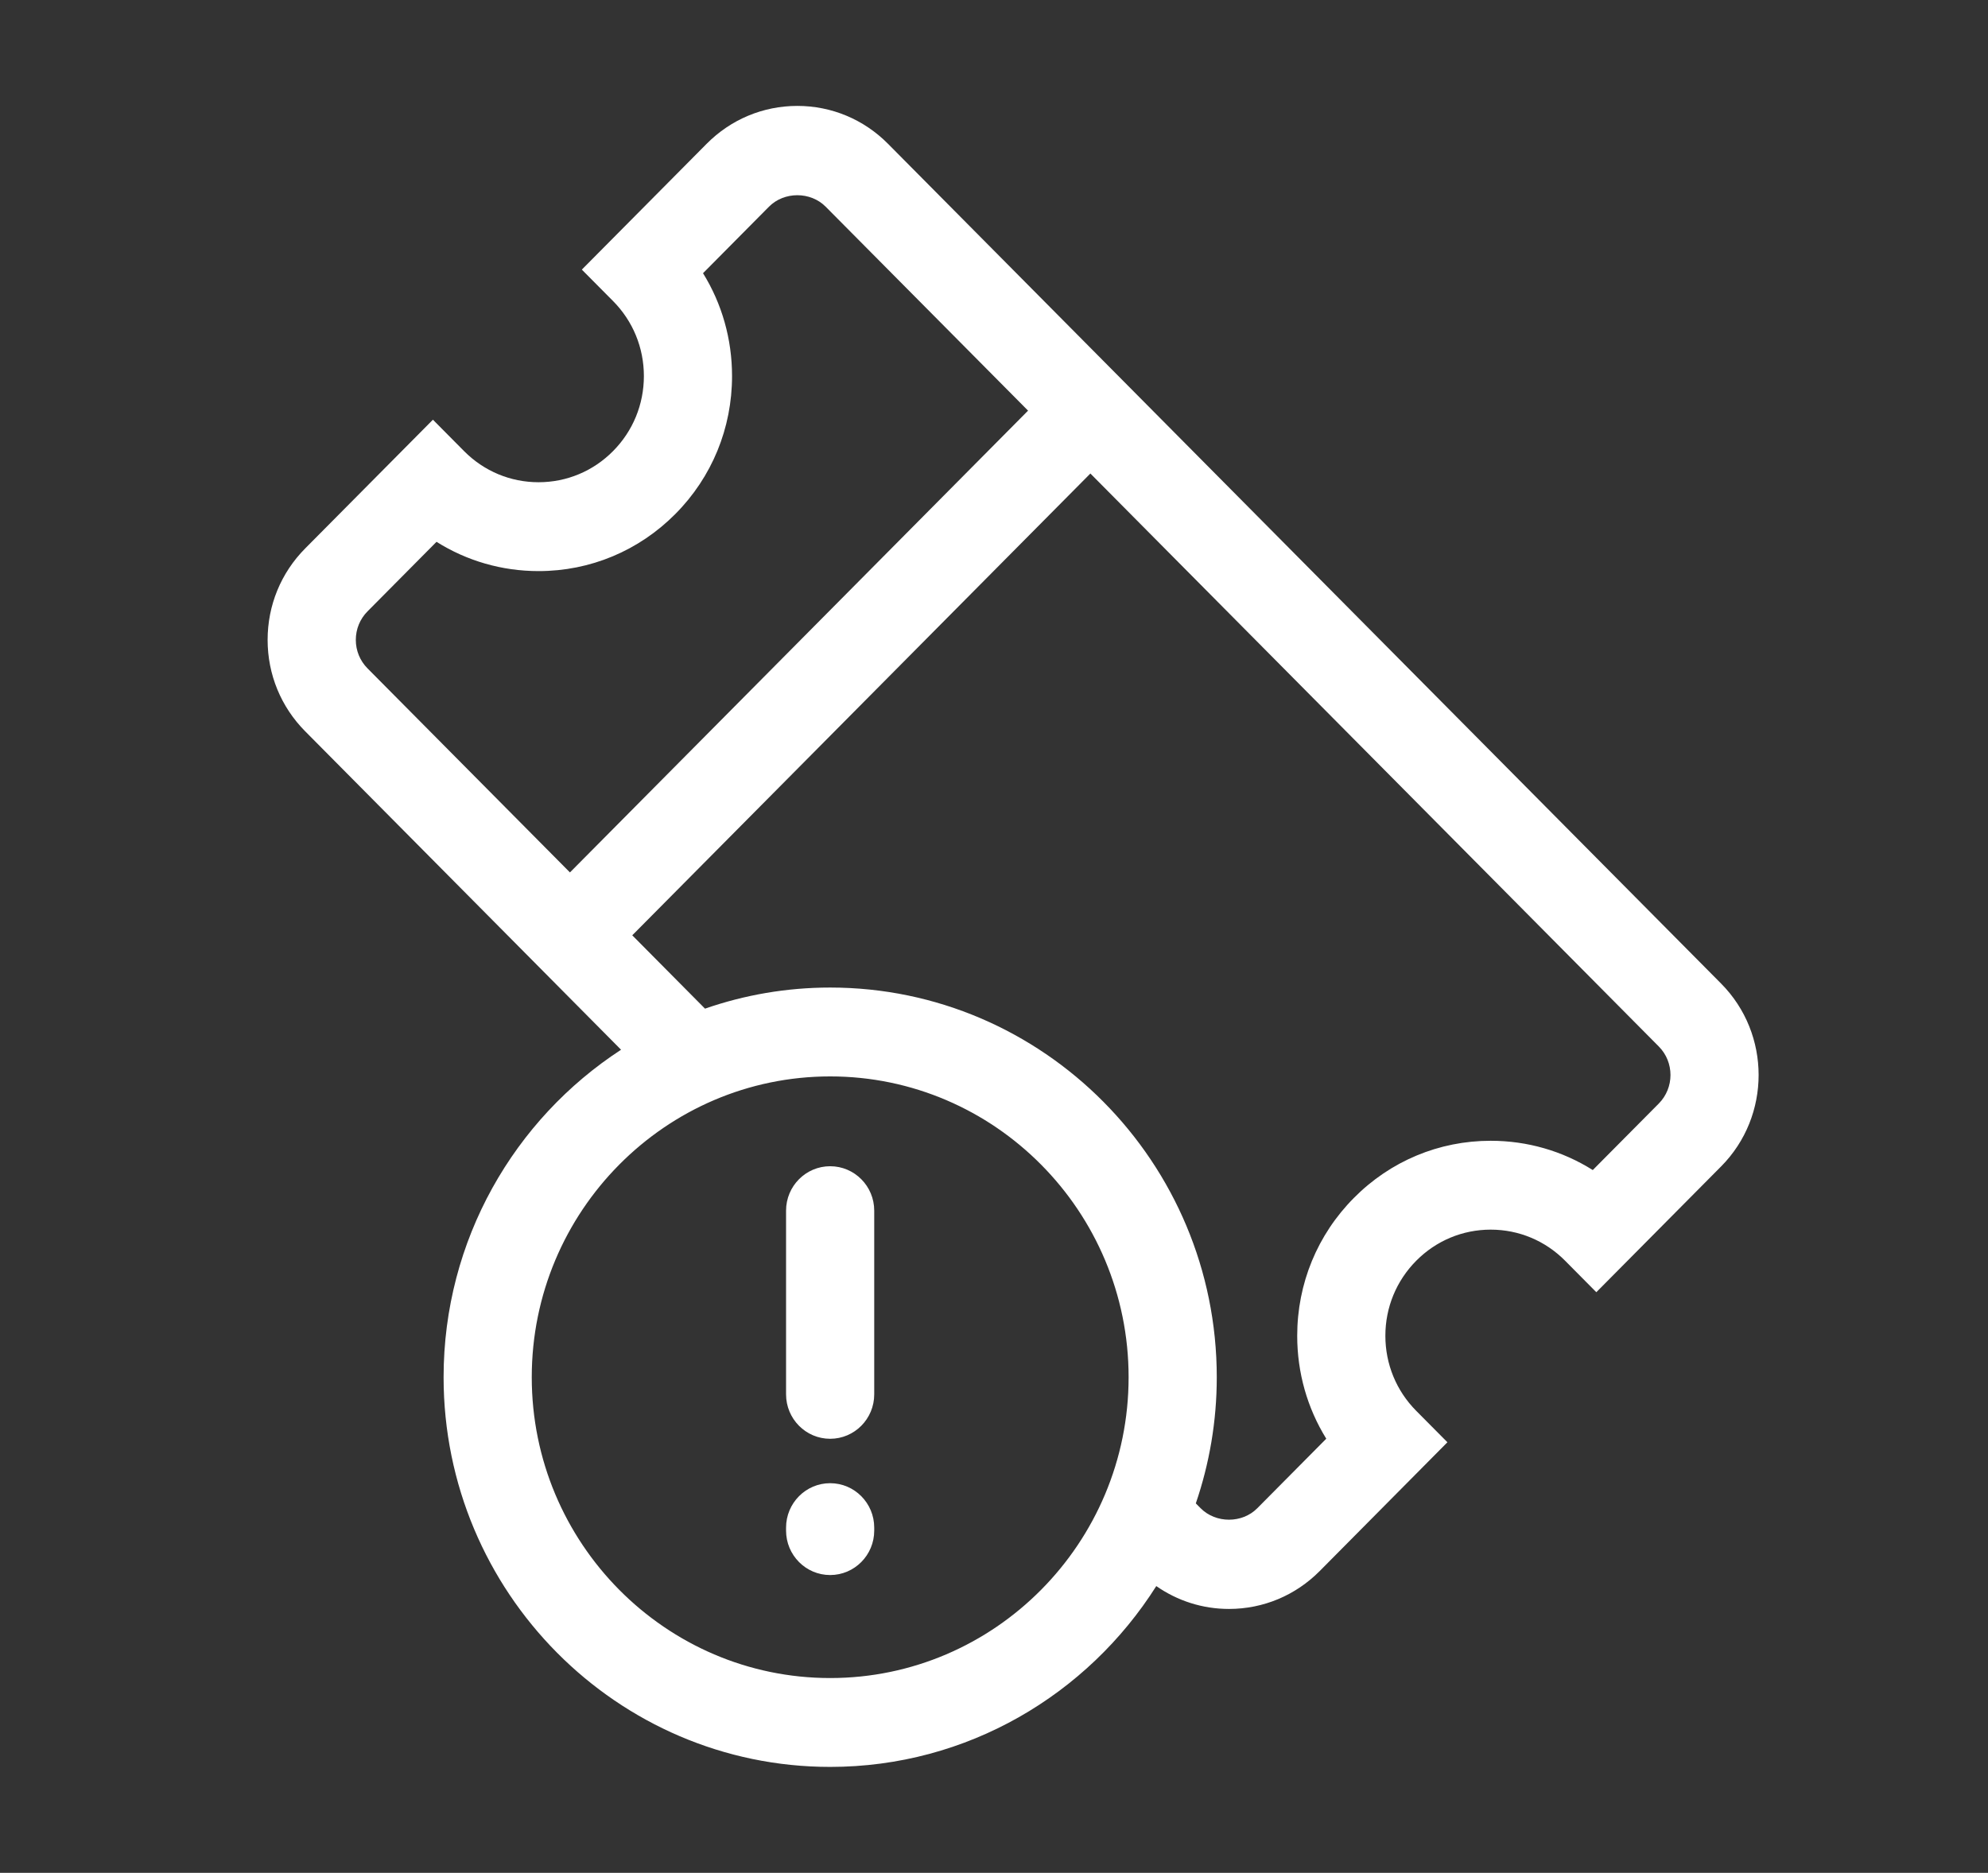 <svg width="52" height="49" viewBox="0 0 52 49" fill="none" xmlns="http://www.w3.org/2000/svg">
<rect x="0" y="0" width="52" height="49" fill="#333333" stroke="none"/>
<g clip-path="url(#clip0_11775_29950)">
<path d="M45.019 25.734L23.228 3.763C22.595 3.124 21.752 2.771 20.856 2.771C19.959 2.771 19.117 3.124 18.483 3.763L15.219 7.054L16.035 7.876C16.555 8.4 16.842 9.098 16.842 9.839C16.842 10.581 16.555 11.279 16.035 11.803C15.515 12.328 14.823 12.617 14.087 12.617C13.351 12.617 12.66 12.328 12.139 11.803L11.324 10.981L7.983 14.349C7.349 14.989 7 15.838 7 16.742C7 17.645 7.349 18.495 7.983 19.134L16.245 27.465C13.456 29.281 11.603 32.442 11.603 36.033C11.603 41.655 16.139 46.229 21.715 46.229C25.297 46.229 28.448 44.339 30.245 41.498C30.8 41.885 31.456 42.096 32.146 42.096C33.043 42.096 33.885 41.743 34.519 41.105L37.86 37.735L37.044 36.913C36.524 36.389 36.237 35.691 36.237 34.949C36.237 34.207 36.524 33.511 37.044 32.986C37.565 32.461 38.256 32.172 38.992 32.172C39.728 32.172 40.419 32.461 40.939 32.986L41.755 33.809L45.02 30.517C46.327 29.199 46.327 27.053 45.019 25.734ZM14.908 22.826L9.614 17.488C9.416 17.289 9.307 17.023 9.307 16.742C9.307 16.46 9.416 16.194 9.614 15.995L11.418 14.176C12.211 14.675 13.129 14.942 14.088 14.942C15.44 14.942 16.71 14.41 17.666 13.447C18.622 12.484 19.148 11.203 19.148 9.839C19.148 8.873 18.884 7.948 18.389 7.148L20.114 5.408C20.51 5.008 21.2 5.007 21.597 5.408L26.891 10.744L14.908 22.826ZM21.715 43.904C17.411 43.904 13.909 40.373 13.909 36.033C13.909 31.694 17.411 28.163 21.715 28.163C26.019 28.163 29.521 31.694 29.521 36.033C29.521 40.373 26.019 43.904 21.715 43.904ZM43.389 28.873L41.662 30.613C40.869 30.114 39.951 29.847 38.992 29.847C37.64 29.847 36.369 30.378 35.414 31.342C34.458 32.305 33.931 33.586 33.931 34.95C33.931 35.916 34.196 36.842 34.691 37.642L32.887 39.461C32.492 39.861 31.801 39.861 31.405 39.461L31.279 39.334C31.633 38.298 31.827 37.189 31.827 36.033C31.827 30.411 27.291 25.838 21.715 25.838C20.569 25.838 19.468 26.033 18.441 26.39L16.538 24.471L28.521 12.389L43.388 27.379C43.797 27.79 43.797 28.461 43.389 28.873ZM21.714 30.513C21.078 30.513 20.561 31.033 20.561 31.675V36.481C20.561 37.123 21.078 37.644 21.714 37.644C22.351 37.644 22.867 37.123 22.867 36.481V31.675C22.867 31.033 22.351 30.513 21.714 30.513ZM21.714 38.806C21.078 38.806 20.561 39.327 20.561 39.969V40.046C20.561 40.688 21.078 41.209 21.714 41.209C22.351 41.209 22.867 40.688 22.867 40.046V39.969C22.867 39.327 22.351 38.806 21.714 38.806Z" fill="white"/>
</g>
<defs>
<clipPath id="clip0_11775_29950">
<rect width="50.382" height="48.187" fill="white" transform="translate(0.766)"/>
</clipPath>
</defs>
</svg>
